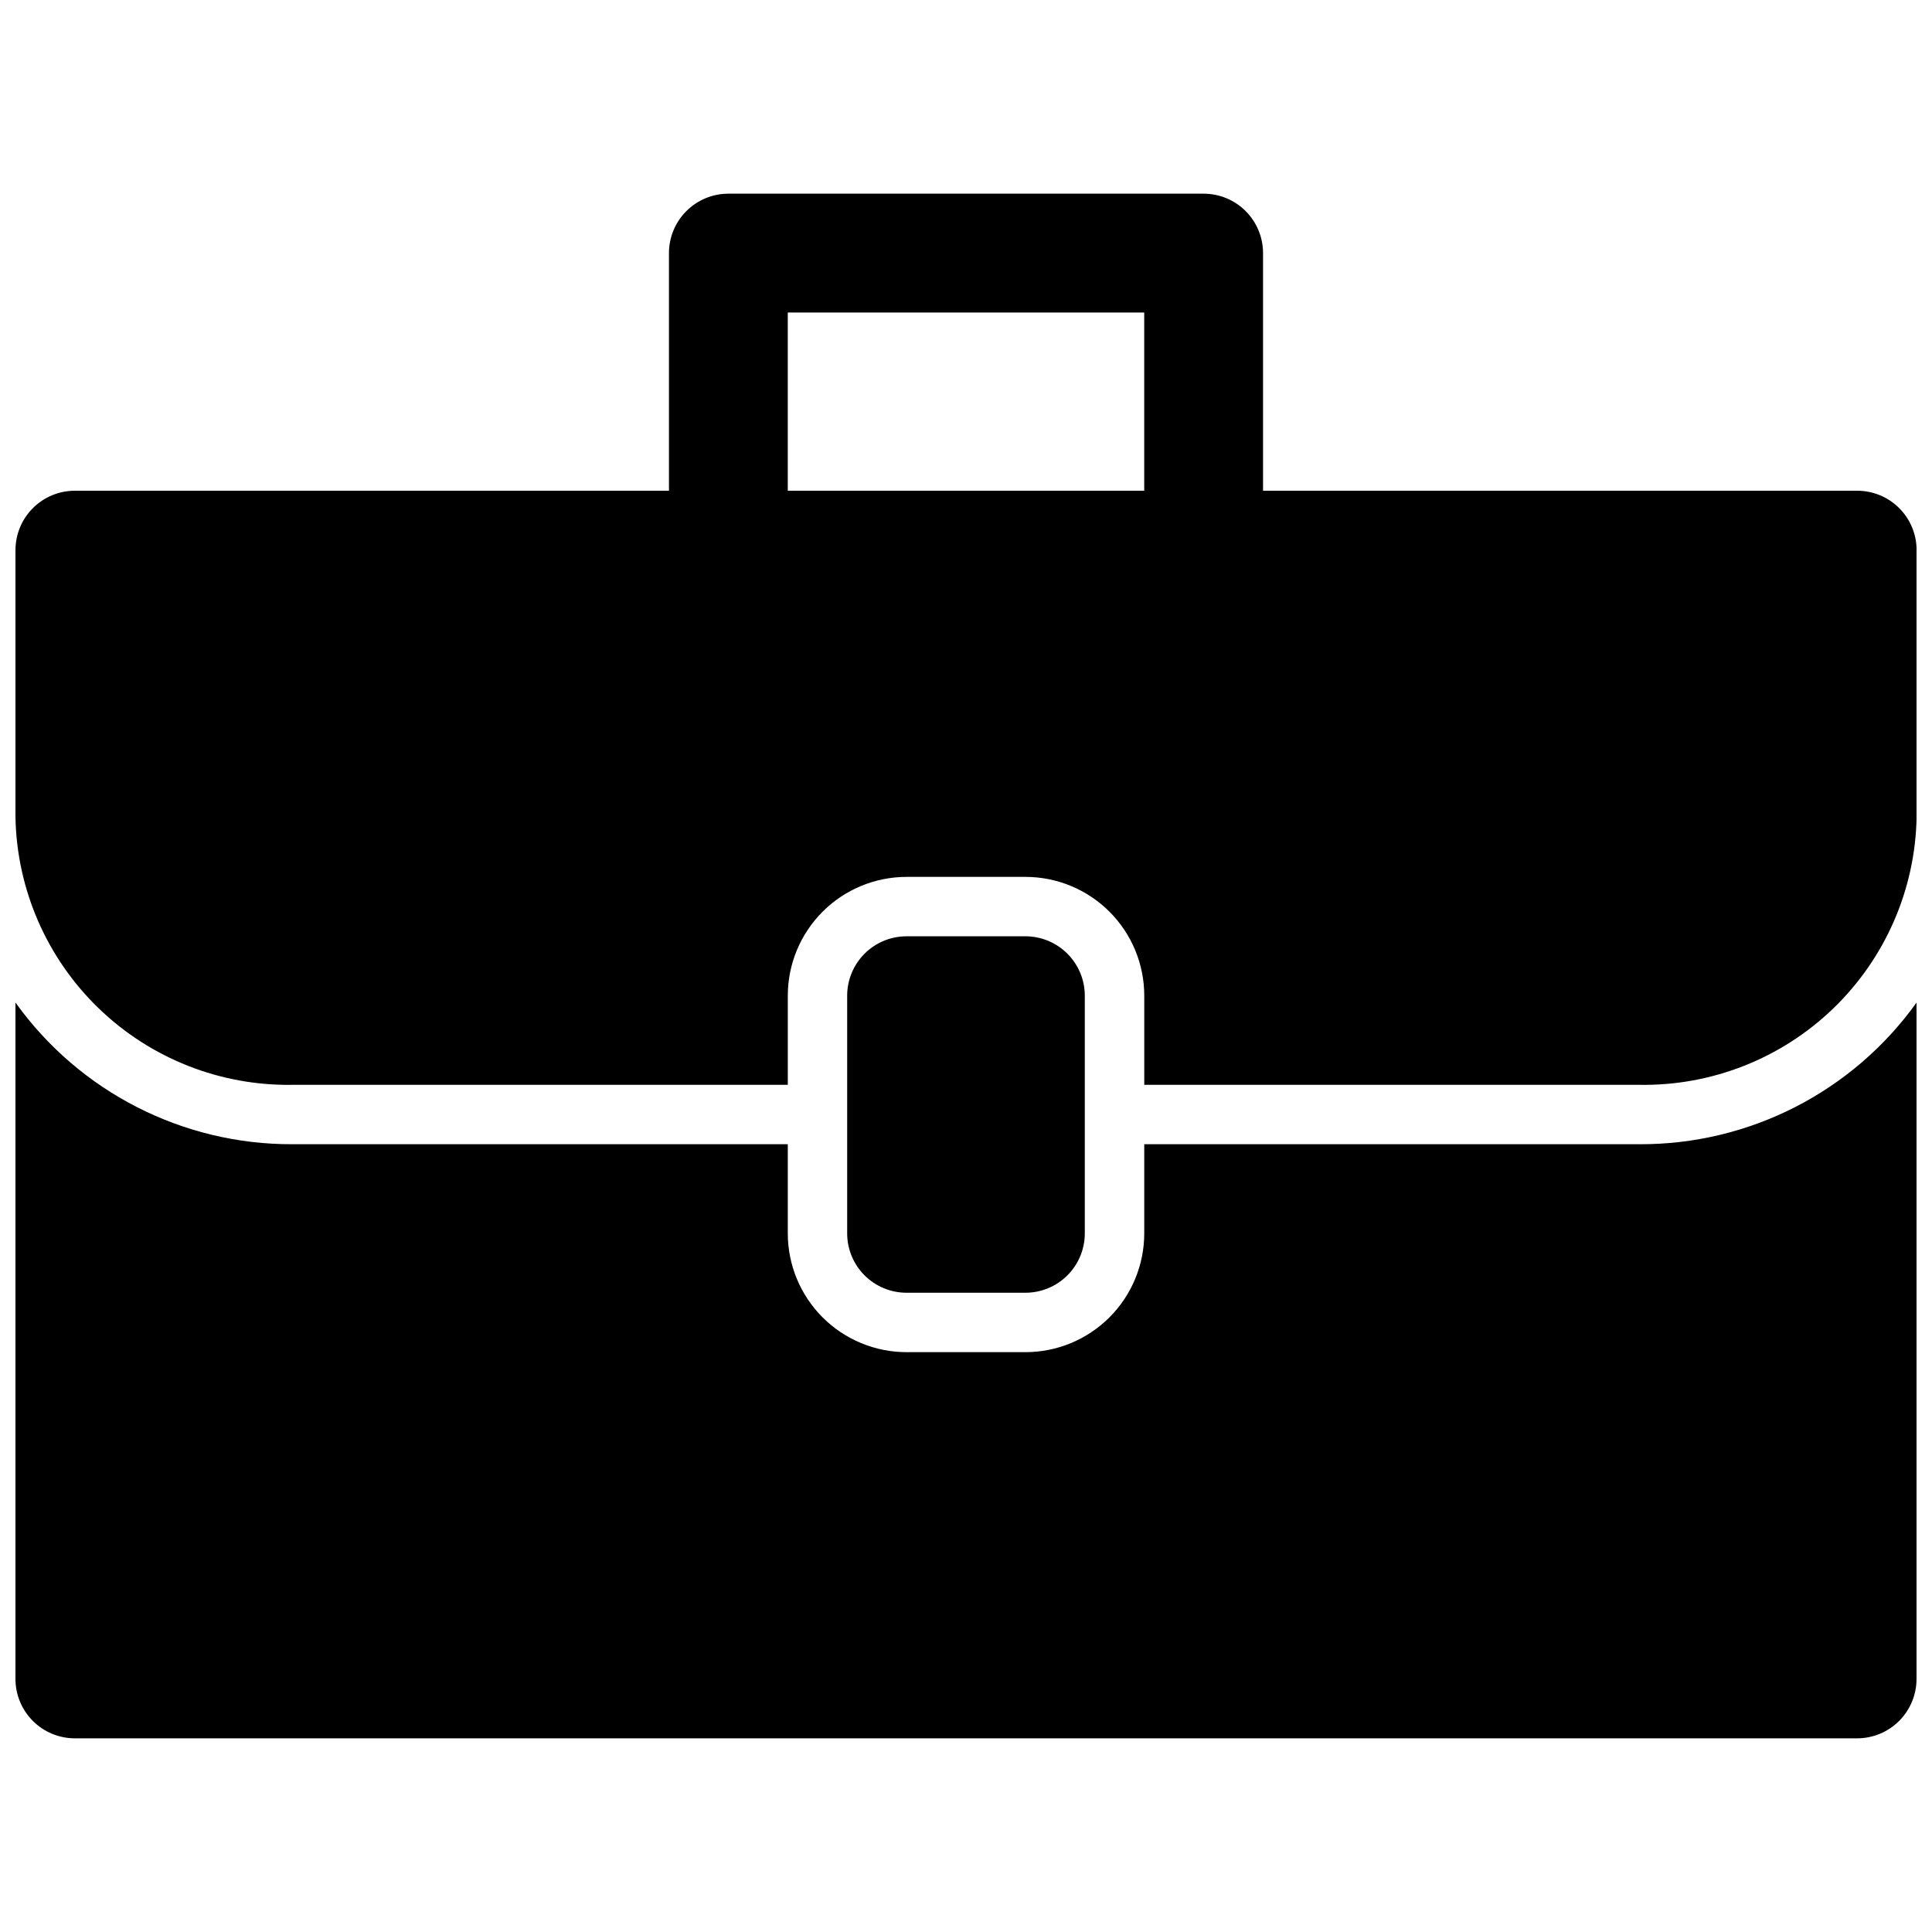 <?xml version="1.0" encoding="UTF-8"?>
<!-- Uploaded to: SVG Repo, www.svgrepo.com, Generator: SVG Repo Mixer Tools -->
<svg width="800px" height="800px" version="1.1" viewBox="144 144 512 512" xmlns="http://www.w3.org/2000/svg">
 <defs>
  <clipPath id="a">
   <path d="m148.09 195h503.81v410h-503.81z"/>
  </clipPath>
 </defs>
 <g clip-path="url(#a)">
  <path d="m636.16 274.05h-157.44v-62.977c0-4.176-1.66-8.18-4.609-11.133-2.953-2.953-6.961-4.613-11.133-4.613h-125.95c-4.176 0-8.18 1.66-11.133 4.613s-4.613 6.957-4.613 11.133v62.977h-157.44c-4.172 0-8.18 1.656-11.133 4.609-2.949 2.953-4.609 6.957-4.609 11.133v70.848c0.371 19.129 8.312 37.324 22.082 50.605 13.766 13.281 32.238 20.562 51.363 20.246h131.23v-23.617c0-8.352 3.316-16.359 9.223-22.266s13.914-9.223 22.266-9.223h31.488c8.352 0 16.359 3.316 22.266 9.223s9.223 13.914 9.223 22.266v23.617h131.23c19.125 0.316 37.598-6.965 51.367-20.246 13.766-13.281 21.707-31.477 22.078-50.605v-70.848c0-4.176-1.656-8.18-4.609-11.133s-6.957-4.609-11.133-4.609zm-188.93 0h-94.465v-47.234h94.465zm204.67 135.63v179.25c0 4.176-1.656 8.18-4.609 11.133s-6.957 4.613-11.133 4.613h-472.32c-4.172 0-8.18-1.66-11.133-4.613-2.949-2.953-4.609-6.957-4.609-11.133v-179.25c16.957 23.676 44.328 37.668 73.445 37.551h131.23v23.617c0 8.352 3.316 16.359 9.223 22.266 5.906 5.902 13.914 9.223 22.266 9.223h31.488c8.352 0 16.359-3.32 22.266-9.223 5.906-5.906 9.223-13.914 9.223-22.266v-23.617h131.23c29.117 0.117 56.492-13.875 73.445-37.551zm-267.65 76.91c-4.176 0-8.18-1.656-11.133-4.609s-4.609-6.957-4.609-11.133v-62.977c0-4.176 1.656-8.18 4.609-11.133s6.957-4.613 11.133-4.613h31.488c4.176 0 8.18 1.66 11.133 4.613s4.613 6.957 4.613 11.133v62.977c0 4.176-1.66 8.18-4.613 11.133s-6.957 4.609-11.133 4.609z"/>
 </g>
</svg>